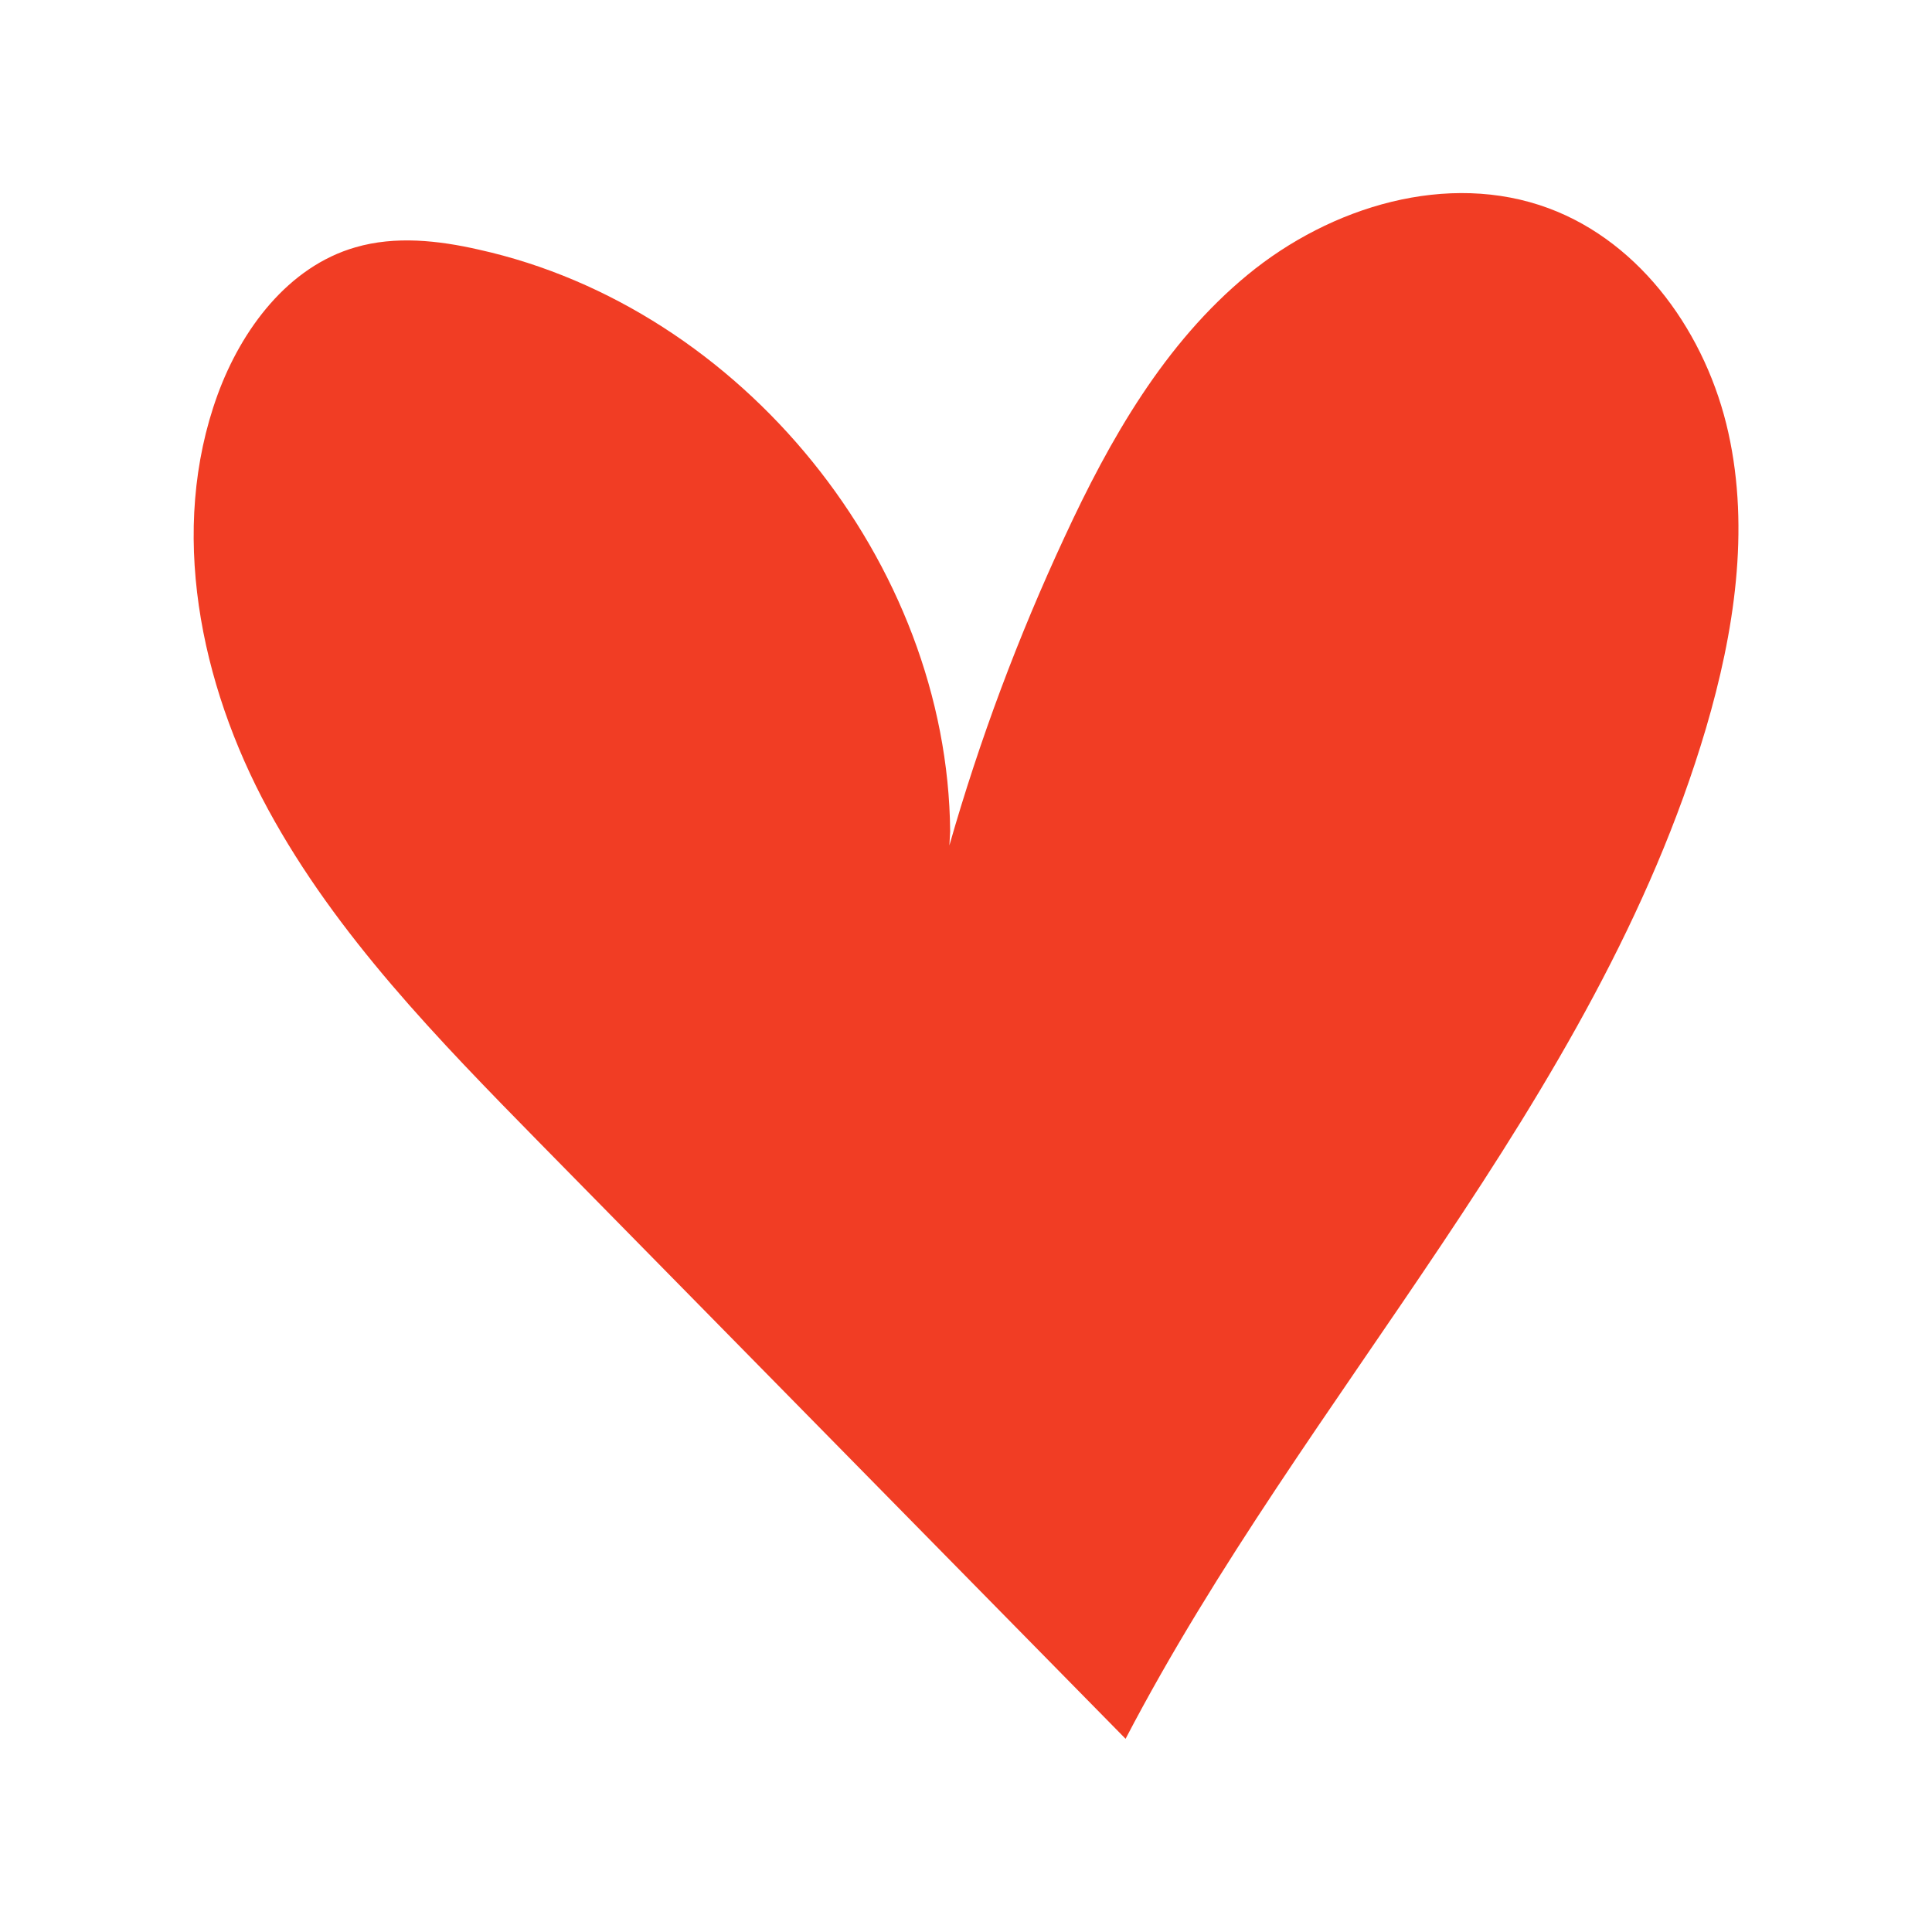 <?xml version="1.0" encoding="UTF-8"?> <!-- Generator: Adobe Illustrator 25.4.1, SVG Export Plug-In . SVG Version: 6.00 Build 0) --> <svg xmlns="http://www.w3.org/2000/svg" xmlns:xlink="http://www.w3.org/1999/xlink" version="1.1" id="Layer_1" x="0px" y="0px" viewBox="0 0 500 500" style="enable-background:new 0 0 500 500;" xml:space="preserve"> <style type="text/css"> .st0{fill:#E9E800;} .st1{fill:#FF318B;} .st2{fill:#F3F3F3;} .st3{fill:#2177FF;} .st4{fill:#181818;} .st5{fill:#F13D24;} .st6{fill:#84E300;} .st7{fill:#DEA872;} .st8{fill:#F6A103;} .st9{clip-path:url(#SVGID_00000092436207989426766020000014039820626484882326_);fill:#181818;} .st10{clip-path:url(#SVGID_00000092436207989426766020000014039820626484882326_);fill:#E9E800;} .st11{clip-path:url(#SVGID_00000092436207989426766020000014039820626484882326_);fill:#F6A103;} .st12{clip-path:url(#SVGID_00000155866179006305802720000007481969437948078780_);fill:#181818;} .st13{clip-path:url(#SVGID_00000155866179006305802720000007481969437948078780_);fill:#F13D24;} .st14{clip-path:url(#SVGID_00000155866179006305802720000007481969437948078780_);fill:#FF318B;} .st15{fill:#185E37;} .st16{clip-path:url(#SVGID_00000158709283839951541790000007111024299936386698_);fill:#181818;} .st17{clip-path:url(#SVGID_00000158709283839951541790000007111024299936386698_);fill:#84E300;} .st18{clip-path:url(#SVGID_00000158709283839951541790000007111024299936386698_);fill:#185E37;} .st19{clip-path:url(#SVGID_00000119797246021609103320000015190948911783508153_);fill:#181818;} .st20{clip-path:url(#SVGID_00000115493433324374651660000000816722032819192762_);fill:#181818;} .st21{clip-path:url(#SVGID_00000115493433324374651660000000816722032819192762_);fill:#E9E800;} .st22{clip-path:url(#SVGID_00000115493433324374651660000000816722032819192762_);fill:#F6A103;} .st23{clip-path:url(#SVGID_00000013157162023635450920000005863868481098527653_);fill:#181818;} .st24{clip-path:url(#SVGID_00000013157162023635450920000005863868481098527653_);fill:#F13D24;} .st25{clip-path:url(#SVGID_00000013157162023635450920000005863868481098527653_);fill:#FF318B;} .st26{clip-path:url(#SVGID_00000165932421110111328680000004667154111301609100_);fill:#181818;} .st27{clip-path:url(#SVGID_00000165932421110111328680000004667154111301609100_);fill:#84E300;} .st28{clip-path:url(#SVGID_00000165932421110111328680000004667154111301609100_);fill:#185E37;} .st29{clip-path:url(#SVGID_00000008858766959812709960000016501976253967906183_);fill:#181818;} .st30{fill:#F6A2A1;} .st31{clip-path:url(#SVGID_00000118380446978670590690000016552142612957789362_);fill:#2177FF;} .st32{clip-path:url(#SVGID_00000070116789825519866370000010043609178090752141_);fill:#2177FF;} .st33{fill:#C235FF;} .st34{fill:#FBA100;} </style> <path class="st5" d="M245.9,215.2c-0.6-69.7-53.9-135.5-122-150.6C113.4,62.2,102.3,61,92,64c-17.4,5-29.5,21.2-35.7,38.2 c-12.7,34.9-4.6,74.7,13.1,107.3s44.1,59.6,70.1,86.1C190,347,240.7,398.5,291.3,450c46.6-89.4,121.6-164.8,150.2-261.5 c7.3-24.8,11.4-51.3,5.8-76.5c-5.6-25.3-22.3-49.1-46.5-58.1c-26.1-9.7-56.4-0.5-77.9,17.2c-21.5,17.7-35.7,42.6-47.4,67.9 c-12,25.8-22,52.5-29.8,79.8"></path> </svg> 
